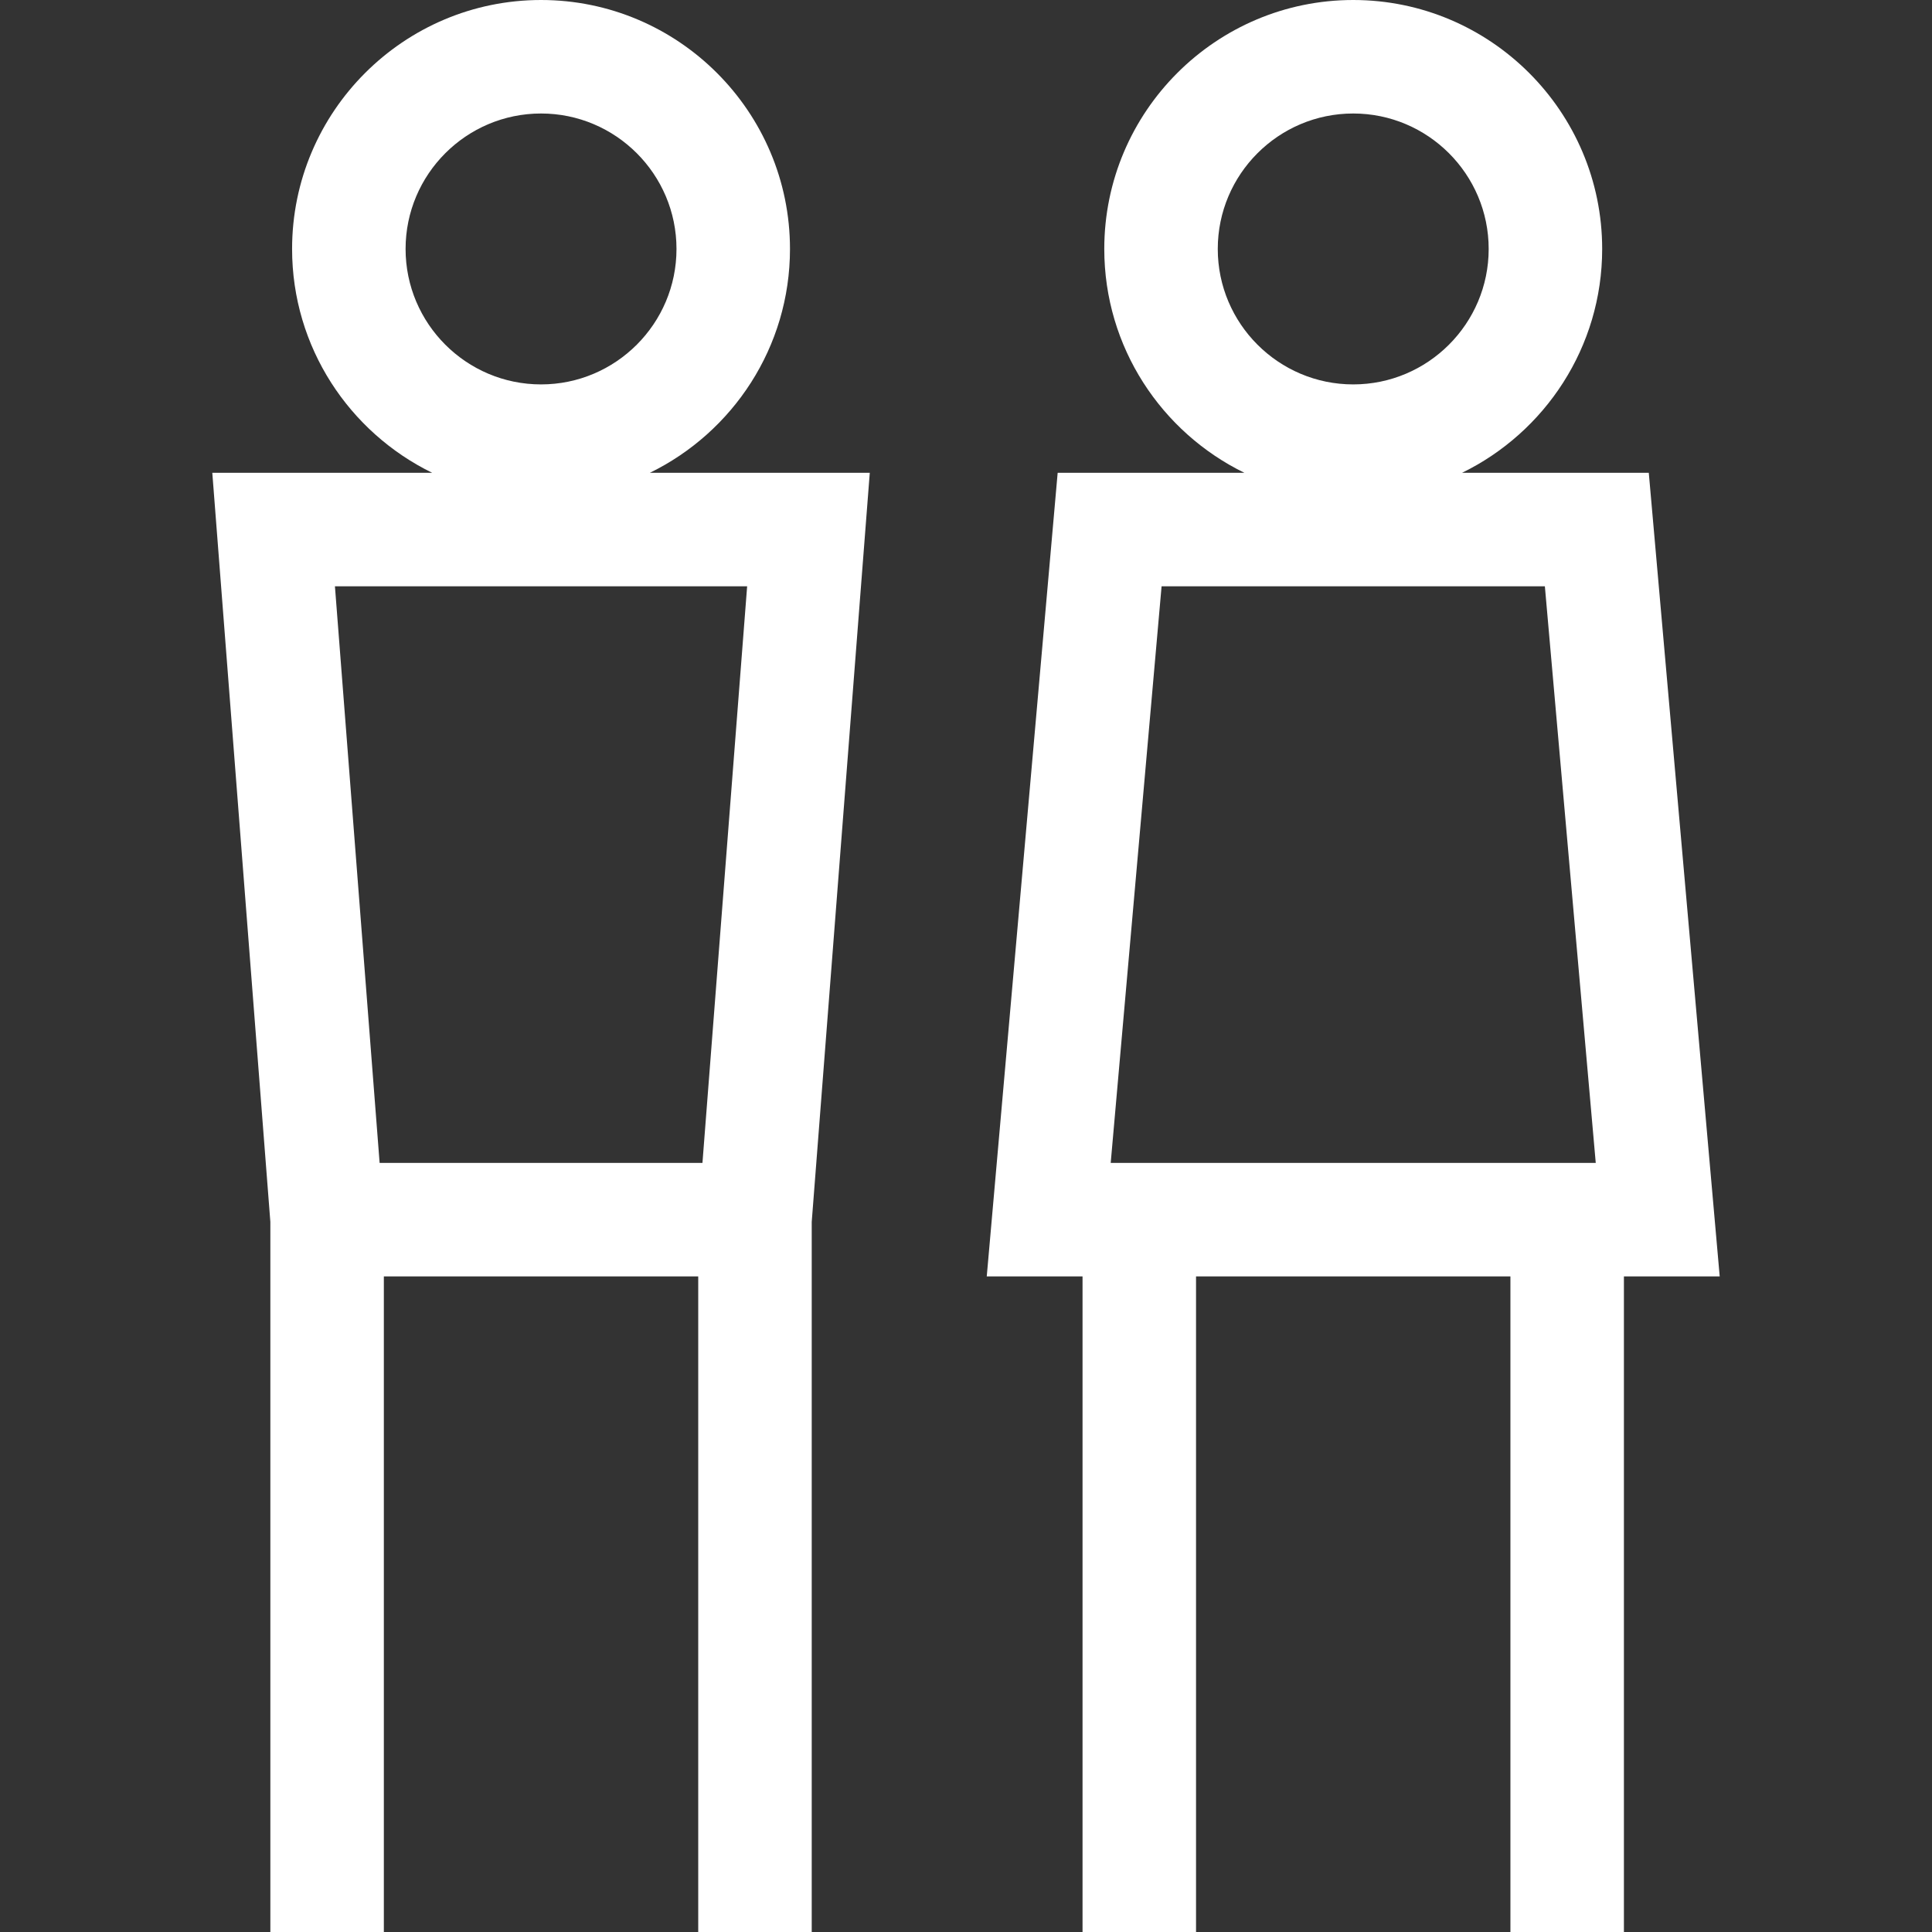 <svg id="Capa_1" enable-background="new 0 0 510.667 510.667" height="512" viewBox="0 0 510.667 510.667" width="512" xmlns="http://www.w3.org/2000/svg"><rect x="0" y="0" width="510.667" height="510.667" fill="#333333" stroke="none"/><g><path fill="#fff" d="m171.785 124.965c21.9-10.696 37.024-33.194 37.024-59.163.001-36.283-29.518-65.802-65.802-65.802s-65.803 29.519-65.803 65.803c0 25.969 15.124 48.467 37.024 59.163h-58.114l15.344 197.99v187.711h30v-173.29h83.097v173.289h30v-187.71l15.345-197.991zm-28.778-94.965c19.742 0 35.803 16.061 35.803 35.803s-16.061 35.803-35.803 35.803-35.803-16.061-35.803-35.803 16.061-35.803 35.803-35.803zm54.478 124.965-11.812 152.412h-85.332l-11.812-152.412z"/><path fill="#fff" d="m454.552 337.377-18.745-212.412h-49.344c21.9-10.696 37.024-33.194 37.024-59.163.001-36.283-29.518-65.802-65.802-65.802s-65.803 29.519-65.803 65.803c0 25.969 15.124 48.467 37.024 59.163h-49.344l-18.745 212.412h25.319v173.289h30v-173.29h83.097v173.289h30v-173.289zm-96.867-307.377c19.742 0 35.803 16.061 35.803 35.803s-16.061 35.803-35.803 35.803-35.803-16.061-35.803-35.803 16.061-35.803 35.803-35.803zm-50.654 124.965h101.308l13.45 152.412h-128.207z"/></g></svg>